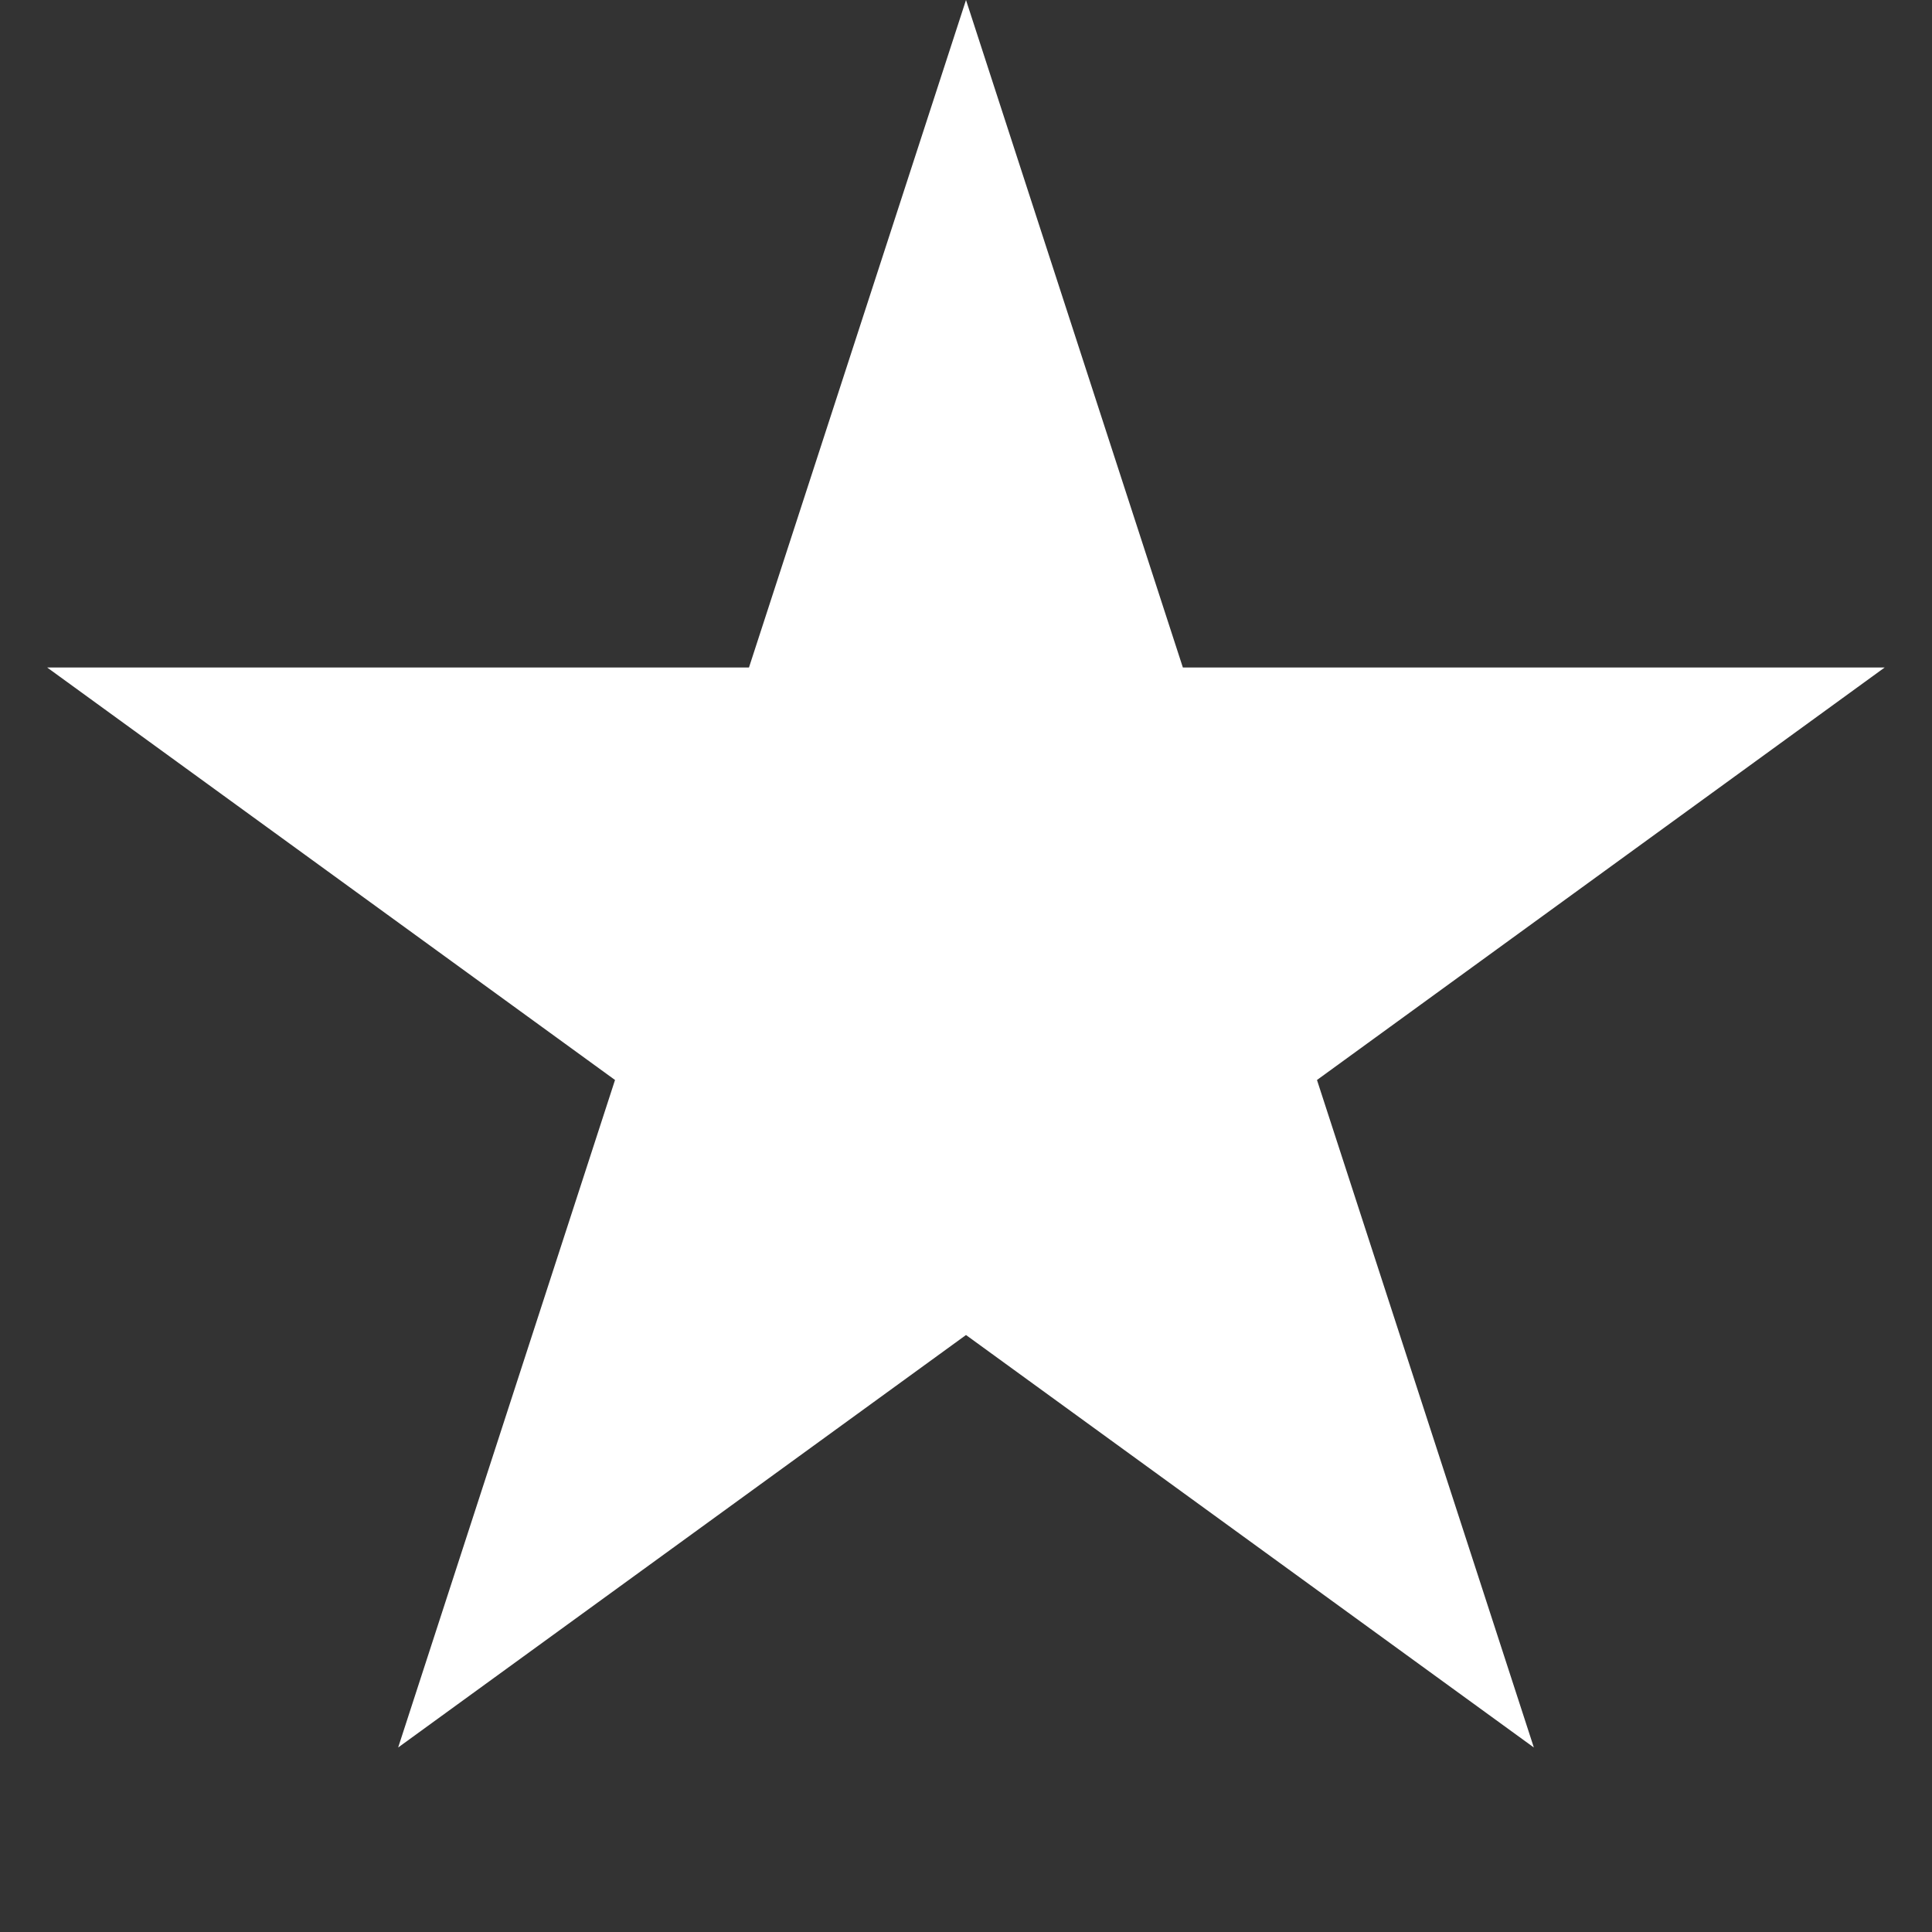 <svg fill="none" height="12" viewBox="0 0 12 12" width="12" xmlns="http://www.w3.org/2000/svg" xmlns:xlink="http://www.w3.org/1999/xlink"><rect x="0" y="0" width="12" height="12" fill="#333333" stroke="none"/><clipPath id="a"><path d="m0 0h12v12h-12z"/></clipPath><g clip-path="url(#a)"><path d="m6 0 1.347 4.146 4.359 0-3.526 2.562 1.347 4.146-3.527-2.562-3.527 2.562 1.347-4.146-3.527-2.562 4.359-0z" fill="#fff"/></g></svg>